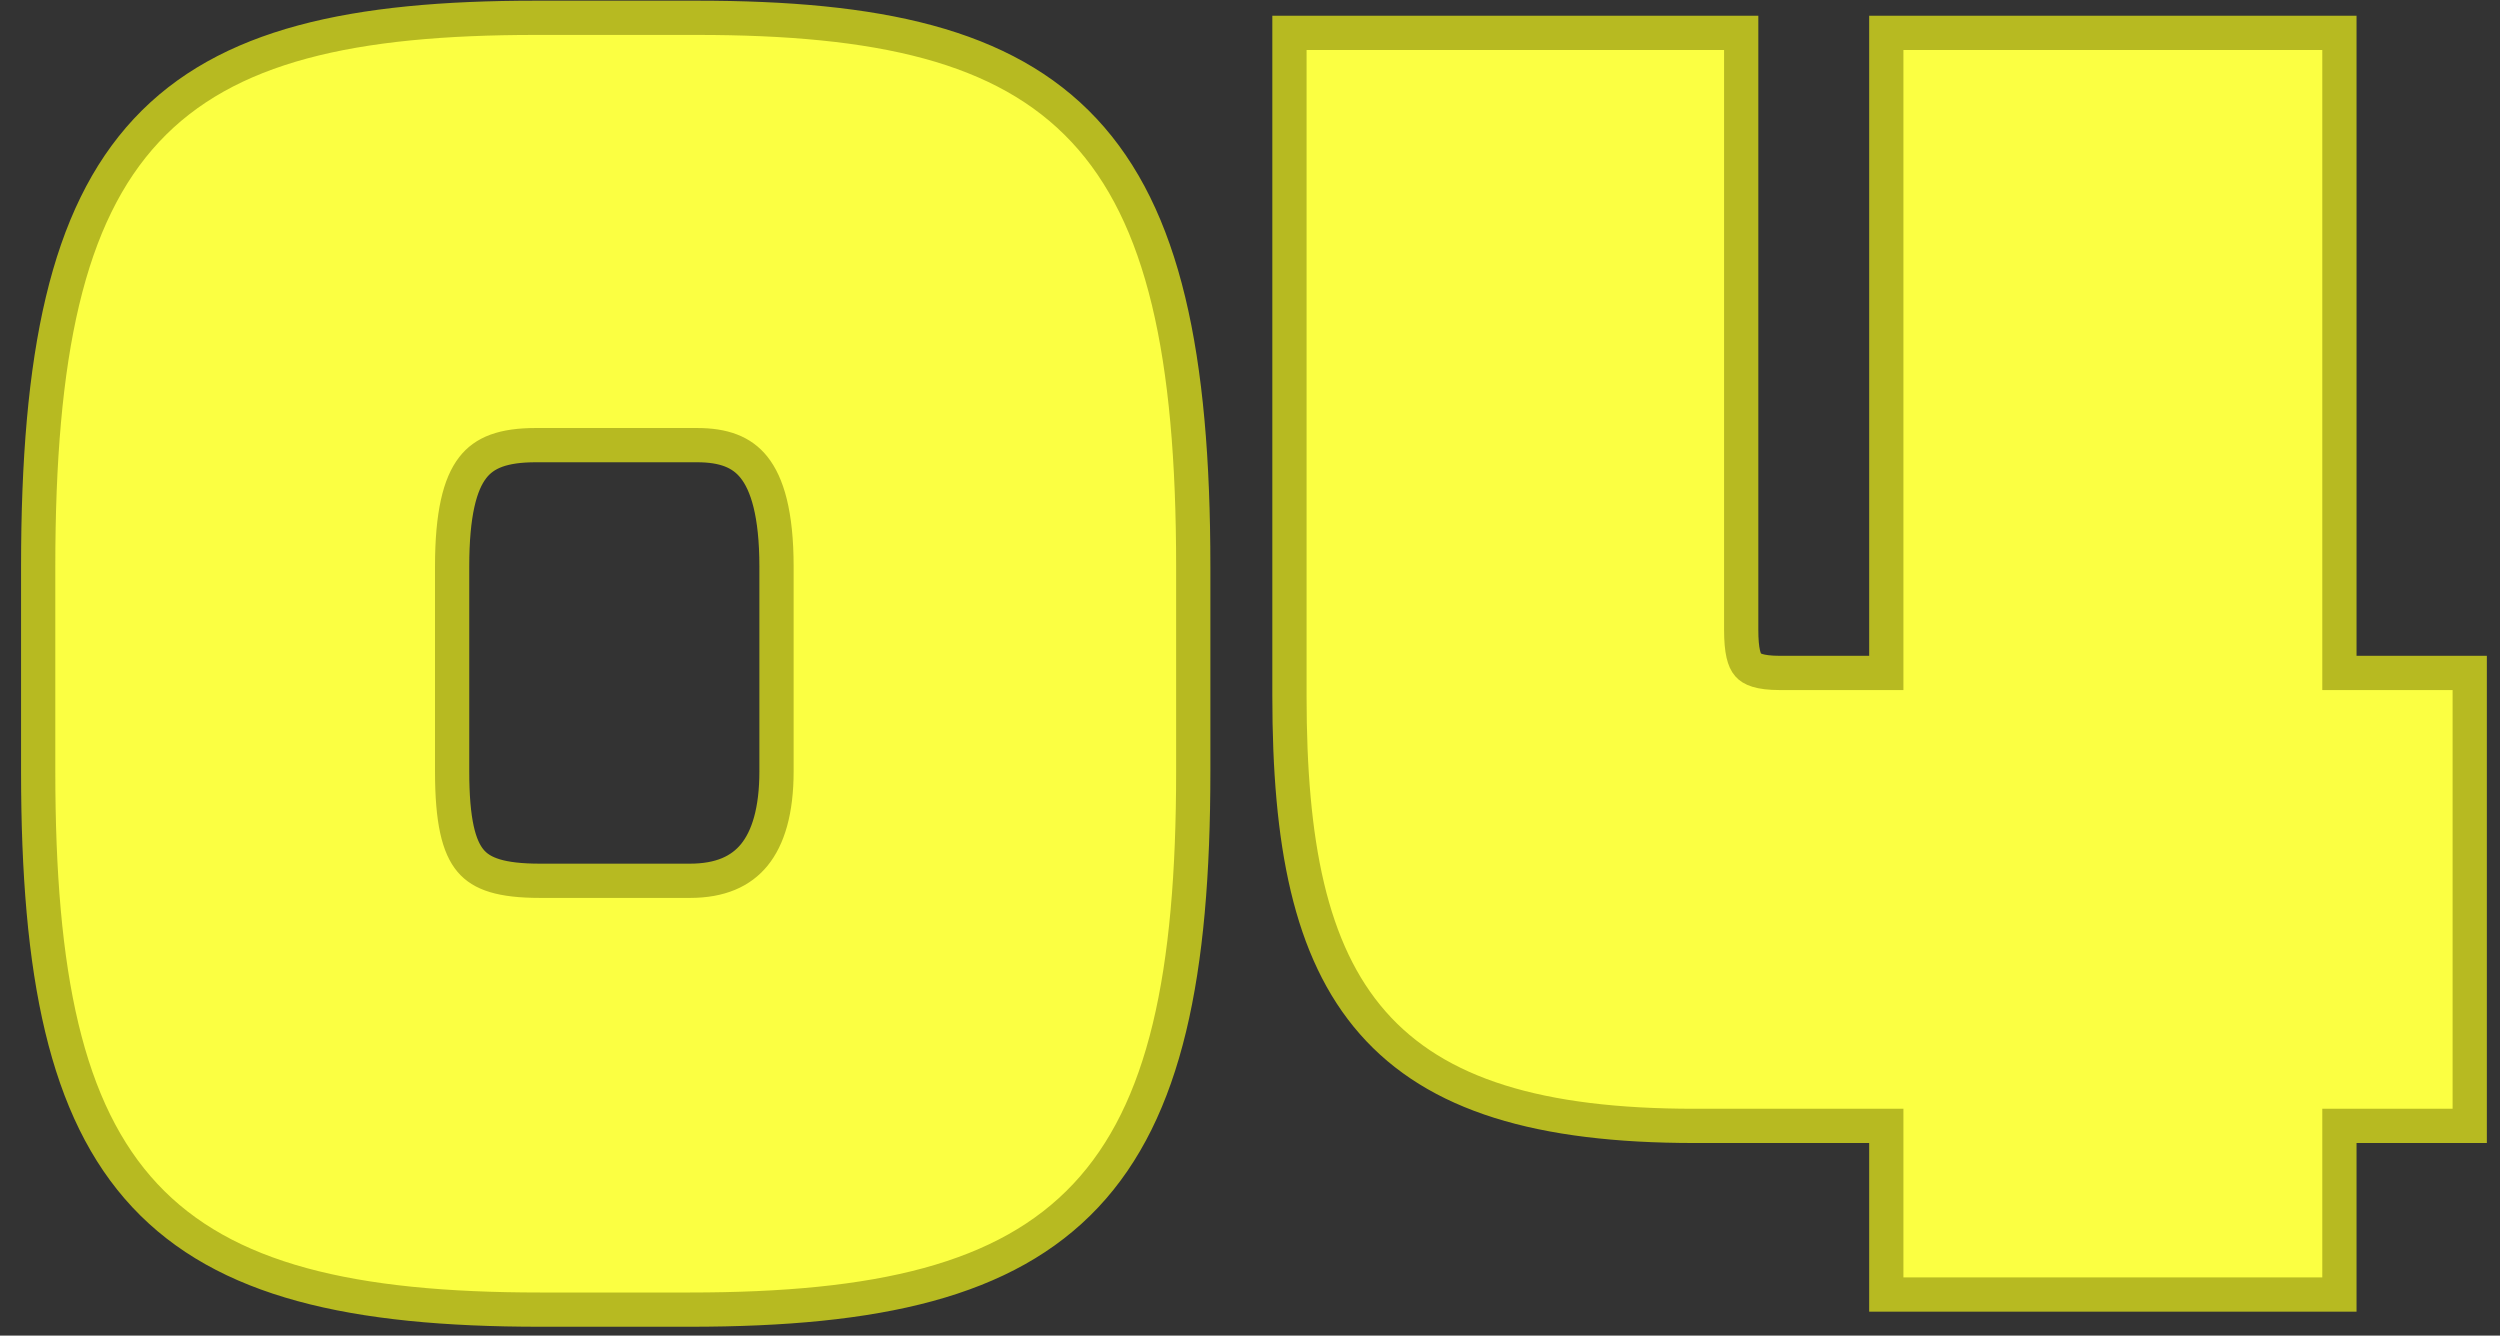 <svg width="73" height="39" viewBox="0 0 73 39" fill="none" xmlns="http://www.w3.org/2000/svg">
<rect x="0" y="0" width="73" height="39" fill="#333333" stroke="none"/>
<path d="M71.616 32.876H72.116V32.376V20.15V19.65H71.616H68.311V1.459V0.959H67.811H55.58H55.08V1.459V19.65H51.98C51.36 19.65 51.143 19.53 51.047 19.419C50.933 19.29 50.843 19.021 50.843 18.391V1.459V0.959H50.343H38.152H37.652V1.459V20.326C37.652 24.586 38.24 27.765 40.083 29.864C41.941 31.981 44.96 32.876 49.484 32.876H55.08V37.301V37.801H55.58H67.811H68.311V37.301V32.876H71.616Z" fill="#FBFF42" stroke="#B7BA21"/>
<path d="M20.147 38.241C25.627 38.241 29.368 37.4 31.705 34.911C34.032 32.433 34.843 28.449 34.843 22.525V16.544C34.843 10.355 33.981 6.295 31.655 3.806C29.317 1.305 25.625 0.52 20.352 0.52H15.647C10.314 0.52 6.61 1.304 4.277 3.806C1.956 6.296 1.115 10.357 1.115 16.544V22.525C1.115 28.448 1.915 32.432 4.231 34.911C6.558 37.4 10.291 38.241 15.77 38.241H20.147ZM22.674 16.544V22.525C22.674 23.675 22.43 24.466 22.025 24.963C21.635 25.441 21.037 25.719 20.147 25.719H15.77C14.632 25.719 14.066 25.519 13.743 25.137C13.395 24.727 13.202 23.972 13.202 22.525V16.544C13.202 15.002 13.43 14.138 13.803 13.656C14.145 13.213 14.691 12.998 15.647 12.998H20.352C21.126 12.998 21.656 13.193 22.016 13.645C22.401 14.127 22.674 14.998 22.674 16.544Z" fill="#FBFF42" stroke="#B7BA21"/>
</svg>

